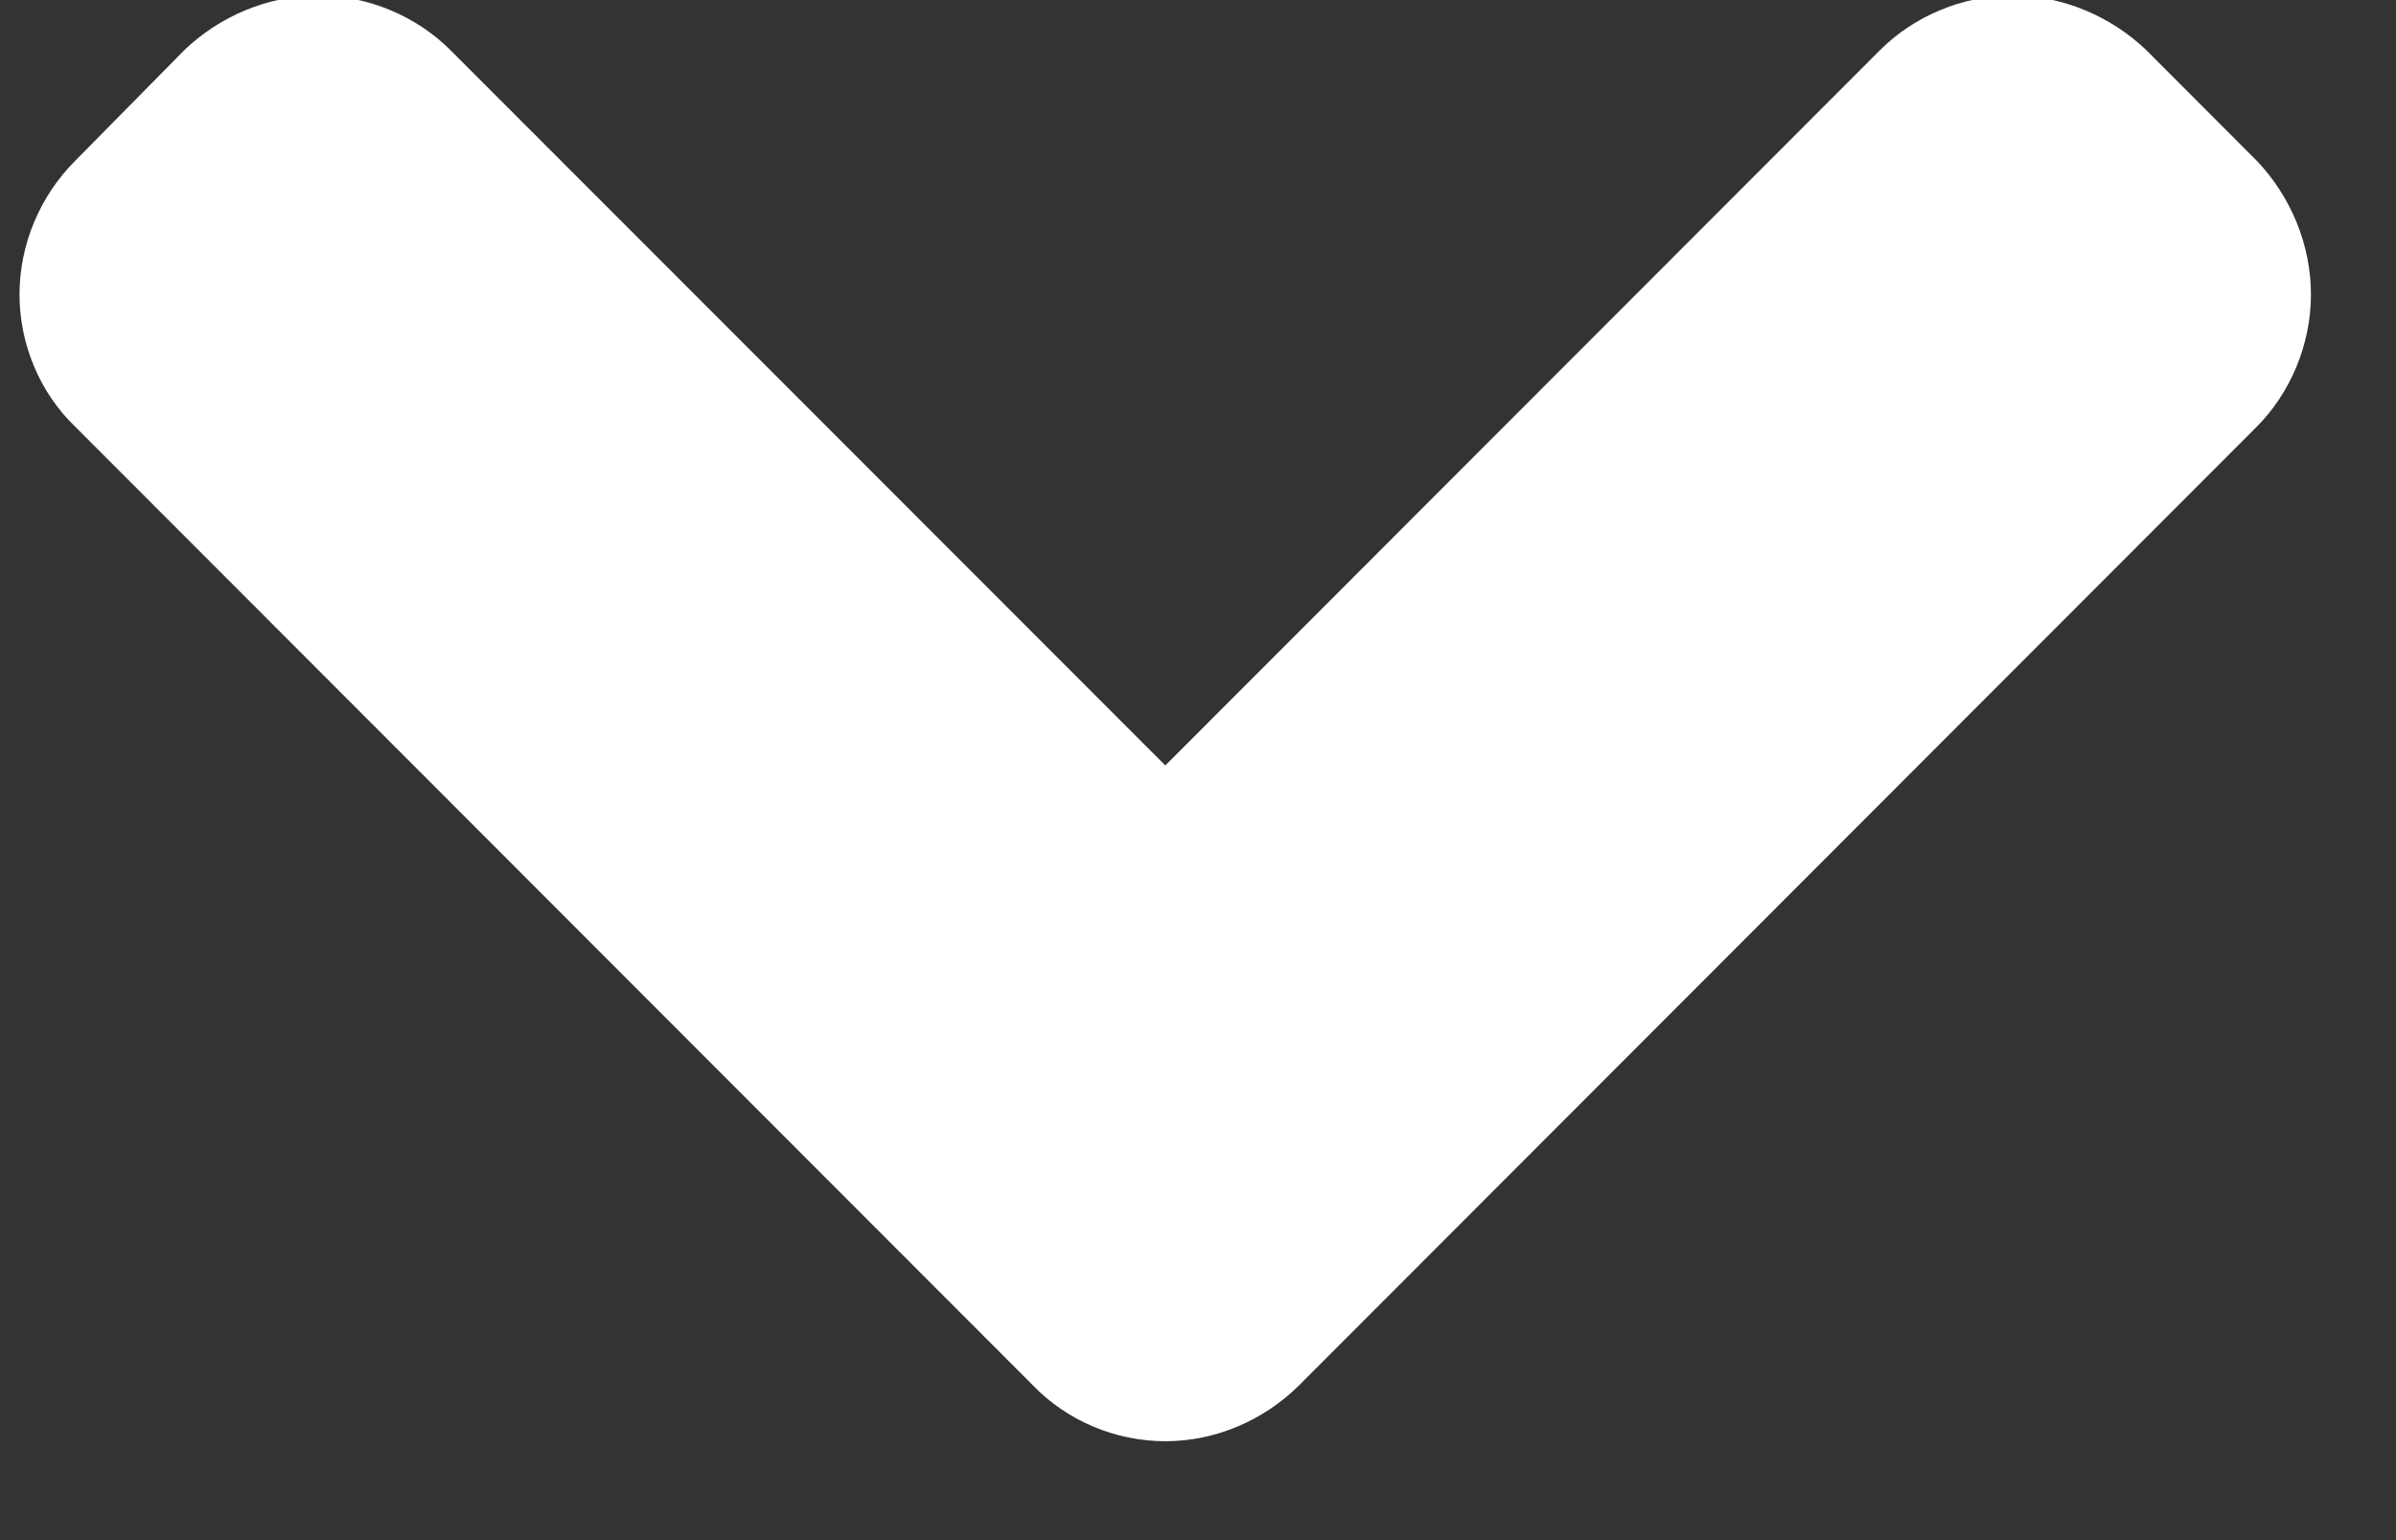 <?xml version="1.0" encoding="UTF-8"?>
<svg width="14px" height="9px" viewBox="0 0 14 9" version="1.1" xmlns="http://www.w3.org/2000/svg" xmlns:xlink="http://www.w3.org/1999/xlink">
    <rect x="0" y="0" width="14" height="9" fill="#333333" stroke="none"/>
    <title>Icons/Chevron right</title>
    <g id="Page-1" stroke="none" stroke-width="1" fill="none" fill-rule="evenodd">
        <g id="OCA" transform="translate(-519, -51)" fill="#FFFFFF">
            <g id="Nav" transform="translate(55, 31)">
                <g id="@Icons/Chevron-right" transform="translate(464, 20)">
                    <path d="M13.503,1.721 C13.503,1.428 13.383,1.144 13.185,0.938 L12.541,0.293 C12.334,0.095 12.051,-0.026 11.759,-0.026 C11.466,-0.026 11.183,0.095 10.985,0.293 L6.809,4.473 L2.632,0.293 C2.434,0.095 2.151,-0.026 1.859,-0.026 C1.566,-0.026 1.283,0.095 1.077,0.293 L0.441,0.938 C0.234,1.144 0.114,1.428 0.114,1.721 C0.114,2.013 0.234,2.297 0.441,2.495 L6.035,8.095 C6.233,8.301 6.516,8.422 6.809,8.422 C7.101,8.422 7.384,8.301 7.591,8.095 L13.185,2.495 C13.383,2.297 13.503,2.013 13.503,1.721 L13.503,1.721 Z" id="Icons/Chevron-right"></path>
                </g>
            </g>
        </g>
    </g>
</svg>